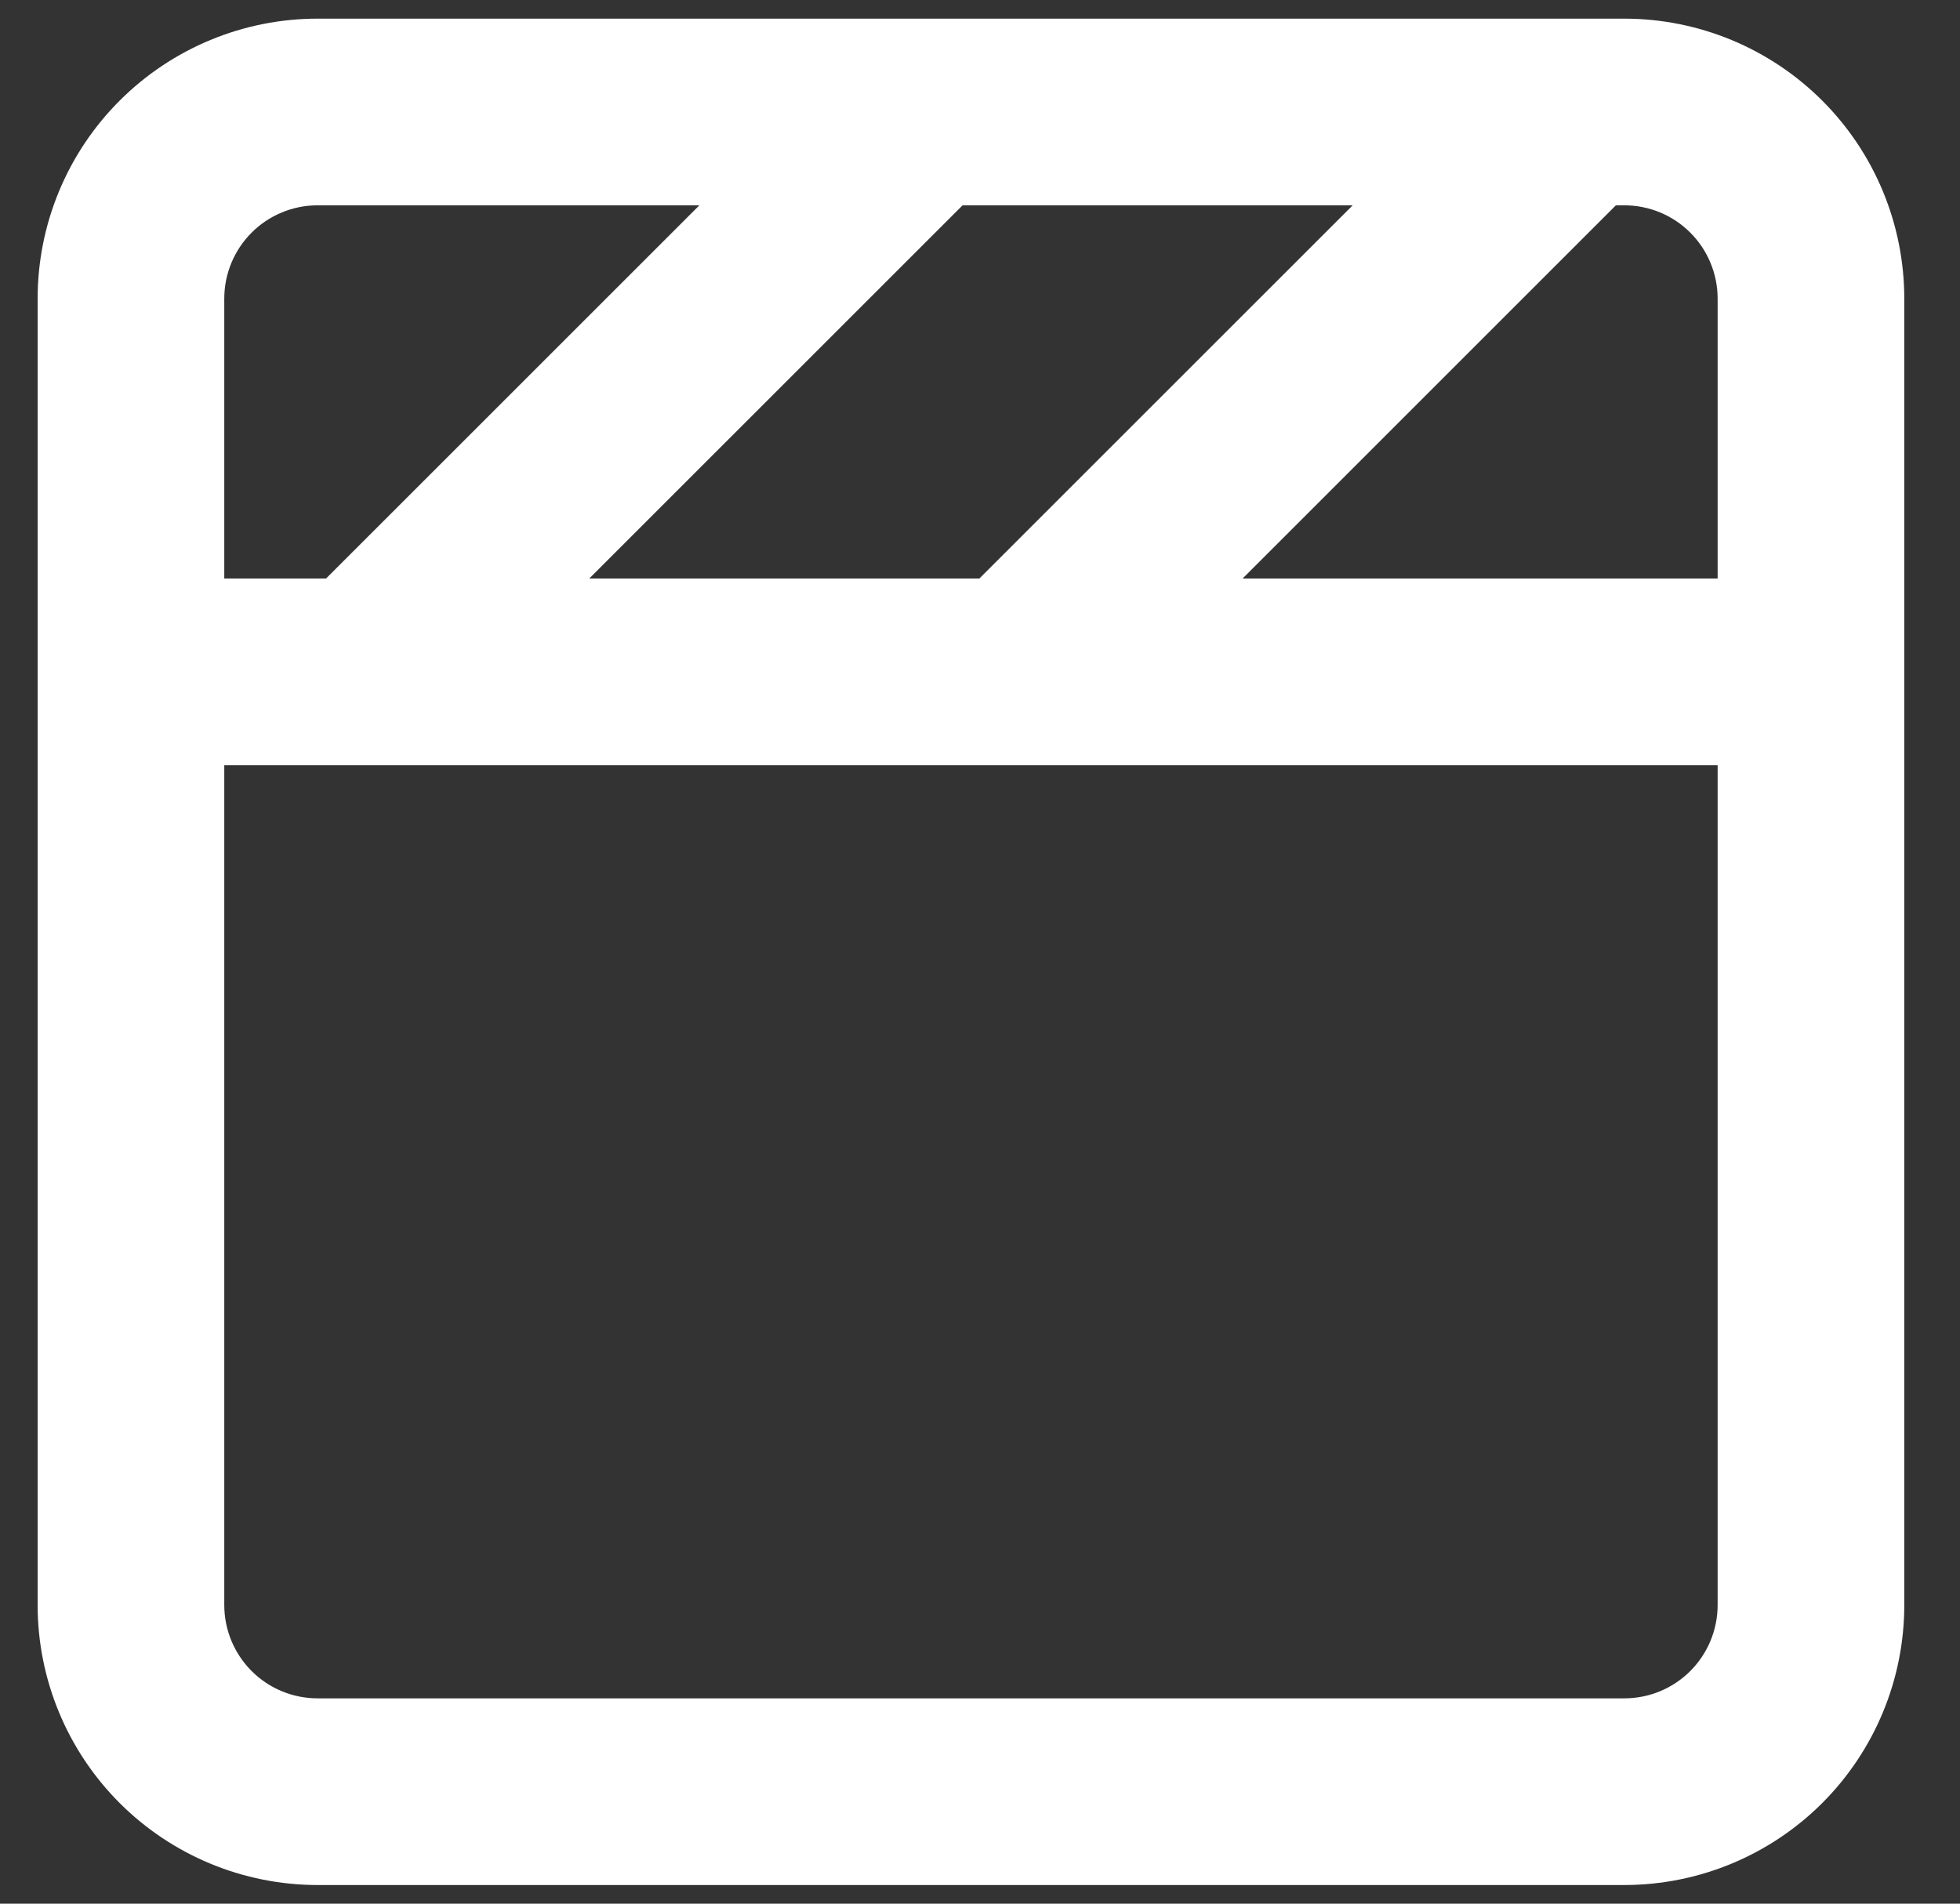<svg width="35" height="34" viewBox="0 0 35 34" fill="none" xmlns="http://www.w3.org/2000/svg">
<rect x="0" y="0" width="35" height="34" fill="#333333" stroke="none"/>
<path d="M29.005 0.333H5.672C4.346 0.333 3.074 0.86 2.136 1.798C1.199 2.735 0.672 4.007 0.672 5.333V28.667C0.672 29.993 1.199 31.264 2.136 32.202C3.074 33.14 4.346 33.667 5.672 33.667H29.005C30.331 33.667 31.603 33.14 32.541 32.202C33.478 31.264 34.005 29.993 34.005 28.667V5.333C34.005 4.007 33.478 2.735 32.541 1.798C31.603 0.86 30.331 0.333 29.005 0.333ZM24.155 3.667L17.488 10.333H10.522L17.189 3.667H24.155ZM4.005 5.333C4.005 4.891 4.181 4.467 4.493 4.155C4.806 3.842 5.23 3.667 5.672 3.667H12.489L5.822 10.333H4.005V5.333ZM30.672 28.667C30.672 29.109 30.496 29.532 30.184 29.845C29.871 30.158 29.447 30.333 29.005 30.333H5.672C5.23 30.333 4.806 30.158 4.493 29.845C4.181 29.532 4.005 29.109 4.005 28.667V13.667H30.672V28.667ZM30.672 10.333H22.189L28.855 3.667H29.005C29.447 3.667 29.871 3.842 30.184 4.155C30.496 4.467 30.672 4.891 30.672 5.333V10.333Z" fill="white"/>
</svg>
